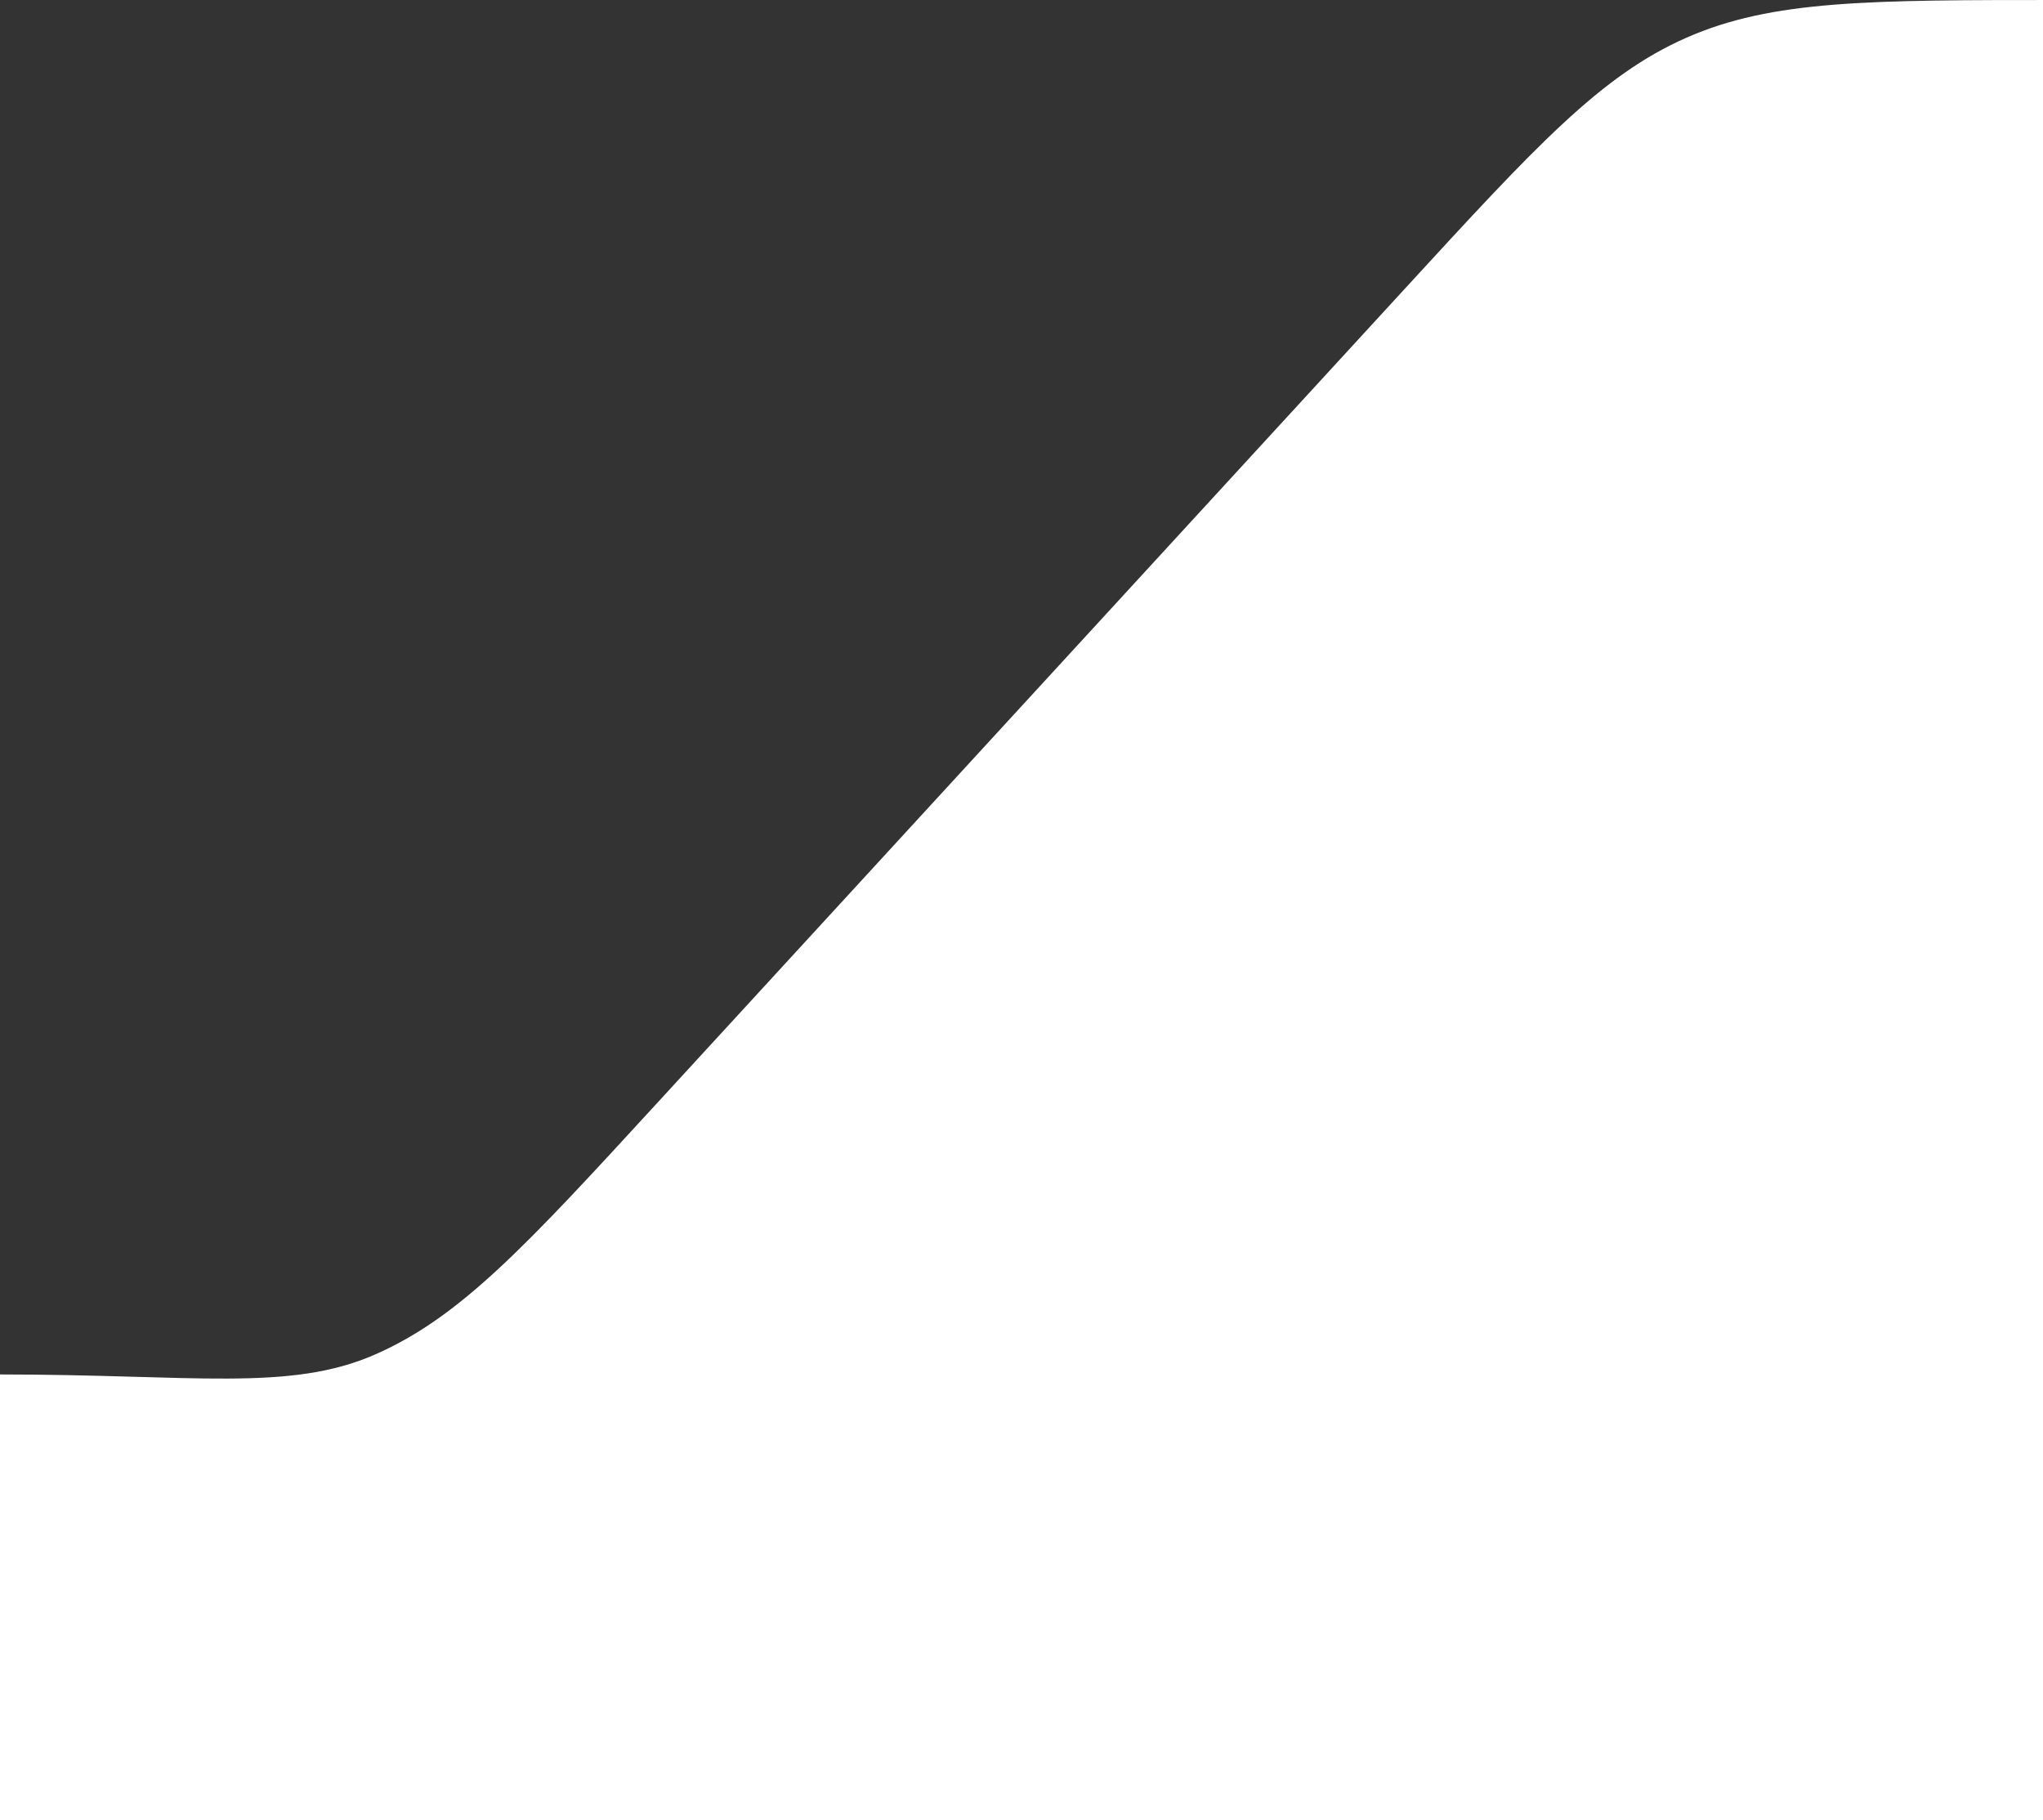 <svg width="55" height="49" viewBox="0 0 55 49" fill="none" xmlns="http://www.w3.org/2000/svg">
<rect x="0" y="0" width="55" height="49" fill="#333333" stroke="none"/>
<g clip-path="url(#clip0_201_76)">
<path d="M801 37C795.805 37 792.742 37.475 790.434 36.462C788.127 35.448 786.37 33.535 782.857 29.708L762.71 7.767C759.196 3.941 757.439 2.028 755.132 1.014C752.825 0 750.227 0 745.032 0H55.502C50.307 0 47.71 0 45.403 1.014C43.095 2.028 41.339 3.941 37.825 7.767L37.825 7.767L17.678 29.708L17.678 29.708C14.164 33.535 12.407 35.448 10.1 36.462C7.793 37.475 5.195 37 0 37V49H801V37Z" fill="white"/>
</g>
<defs>
<clipPath id="clip0_201_76">
<rect width="55" height="49" fill="white"/>
</clipPath>
</defs>
</svg>
